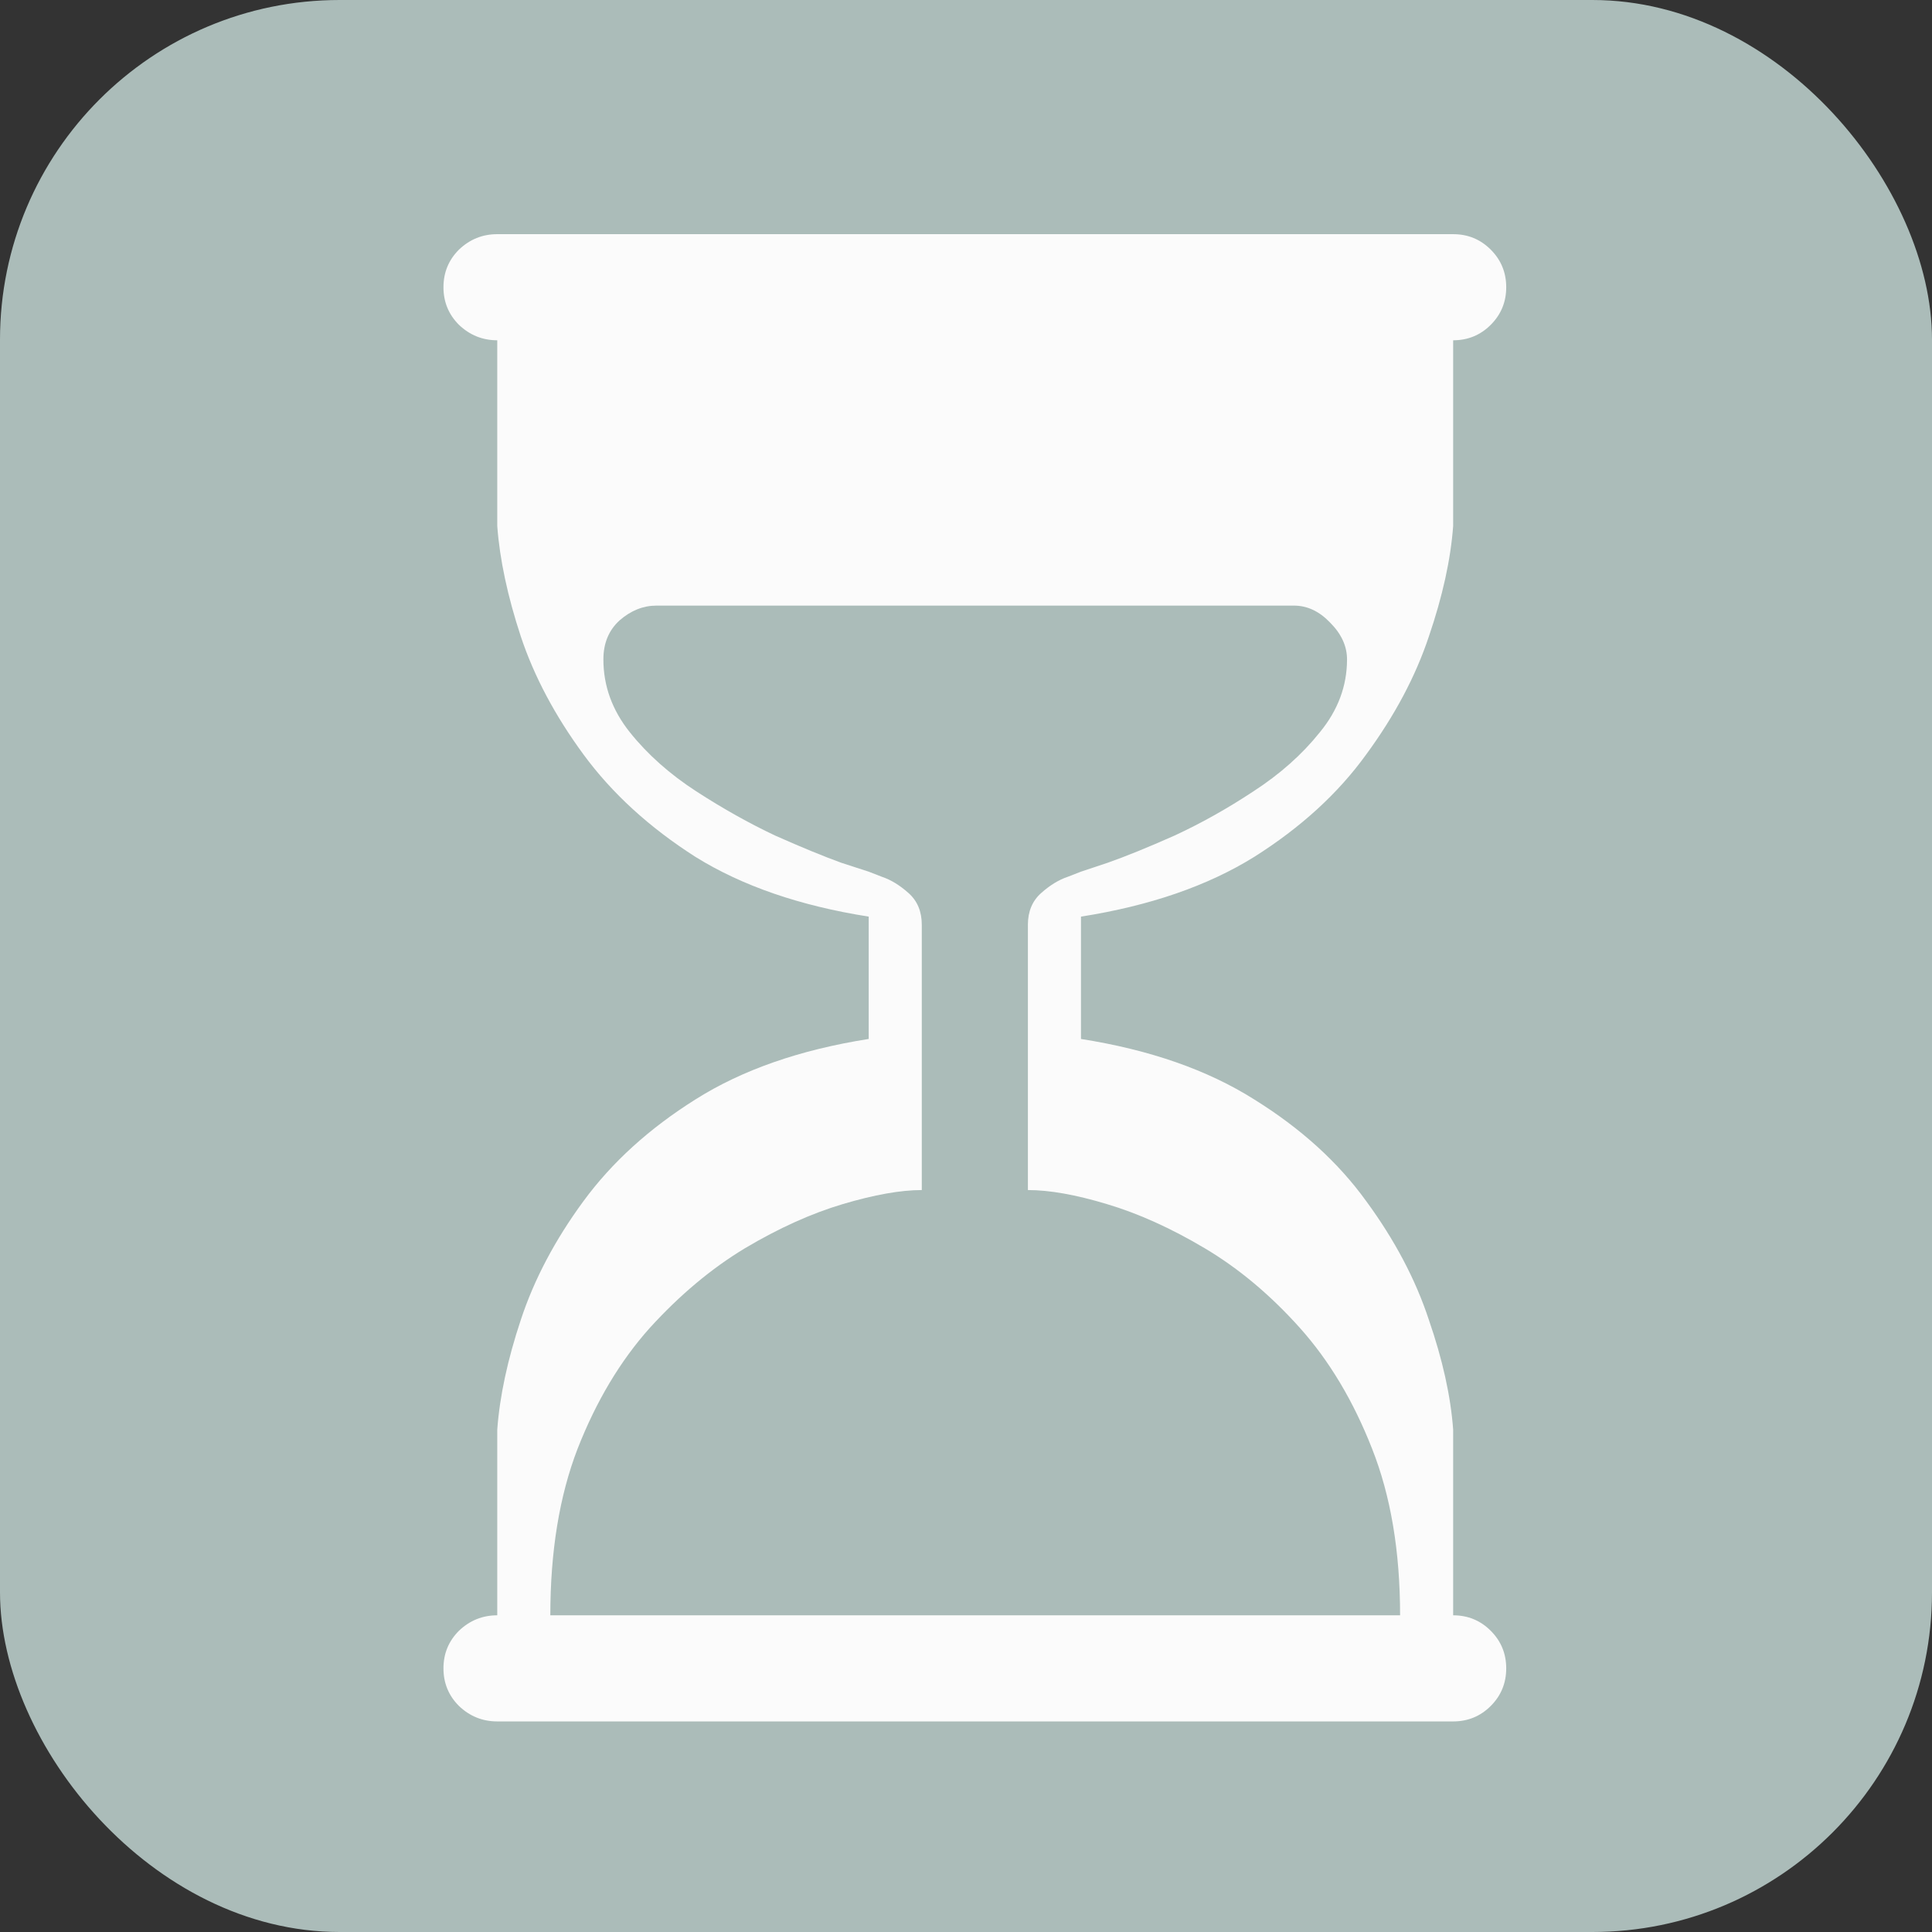 <?xml version="1.0" encoding="UTF-8" standalone="no"?>
<!-- Created with Inkscape (http://www.inkscape.org/) -->

<svg
   width="1024"
   height="1024"
   viewBox="0 0 270.933 270.933"
   version="1.1"
   id="svg1"
   xmlns="http://www.w3.org/2000/svg"
   xmlns:svg="http://www.w3.org/2000/svg">
  <rect x="0" y="0" width="270.933" height="270.933" fill="#333333" stroke="none"/>
  <defs
     id="defs1" />
  <g
     id="layer1">
    <rect
       style="mix-blend-mode:normal;fill:#abbcb9;fill-opacity:1;stroke-width:0.265"
       id="rect6"
       width="270.933"
       height="270.933"
       x="1.0908203e-05"
       y="0"
       rx="47.625"
       ry="47.625" />
  </g>
  <g
     id="layer4">
    <path
       d="m 62.189,40.279 q 0,3.101 2.17,5.271 2.274,2.17 5.374,2.17 v 26.045 q 0.517,7.028 3.307,15.503 2.791,8.372 8.785,16.536 5.994,8.165 15.71,14.366 9.819,6.098 24.288,8.372 v 17.157 q -14.469,2.274 -24.288,8.475 -9.715,6.098 -15.71,14.263 -5.994,8.165 -8.785,16.64 -2.791,8.372 -3.307,15.4 v 26.045 q -3.101,0 -5.374,2.17 -2.17,2.17 -2.17,5.271 0,3.101 2.17,5.271 2.274,2.17 5.374,2.17 H 203.783 q 3.101,0 5.271,-2.17 2.17,-2.17 2.17,-5.271 0,-3.101 -2.17,-5.271 -2.17,-2.17 -5.271,-2.17 v -26.045 q -0.517,-7.028 -3.411,-15.4 -2.791,-8.475 -8.785,-16.64 -5.891,-8.165 -15.71,-14.263 -9.819,-6.201 -24.288,-8.475 v -17.157 q 14.469,-2.274 24.288,-8.372 9.819,-6.201 15.71,-14.366 5.994,-8.165 8.785,-16.536 2.894,-8.475 3.411,-15.503 V 47.72 q 3.101,0 5.271,-2.17 2.17,-2.17 2.17,-5.271 0,-3.101 -2.17,-5.271 -2.17,-2.17 -5.271,-2.17 H 69.734 q -3.101,0 -5.374,2.17 -2.17,2.17 -2.17,5.271 z m 14.986,186.242 q 0,-13.436 3.824,-23.358 3.927,-10.025 10.129,-16.95 6.305,-6.925 13.333,-11.162 7.131,-4.237 13.746,-6.201 6.615,-1.964 11.059,-1.964 v -37.207 q 0,-2.791 -1.86,-4.444 -1.86,-1.654 -3.721,-2.274 -1.86,-0.723 -1.86,-0.723 0,0 -3.824,-1.24 -3.721,-1.344 -9.302,-3.824 -5.478,-2.584 -11.059,-6.201 -5.581,-3.617 -9.302,-8.268 -3.721,-4.651 -3.721,-10.232 0,-3.411 2.274,-5.478 2.377,-2.067 5.168,-2.067 h 89.4 q 2.791,0 5.064,2.377 2.377,2.377 2.377,5.168 0,5.581 -3.824,10.232 -3.721,4.651 -9.302,8.268 -5.478,3.617 -11.059,6.201 -5.581,2.48 -9.405,3.824 -3.721,1.24 -3.721,1.24 0,0 -1.86,0.723 -1.86,0.62 -3.721,2.274 -1.86,1.654 -1.86,4.444 v 37.207 q 4.548,0 11.059,1.964 6.615,1.964 13.746,6.201 7.131,4.237 13.333,11.162 6.201,6.925 10.129,16.95 3.927,9.922 3.927,23.358 z"
       id="text7"
       style="font-size:211.667px;font-family:'Cascadia Mono';-inkscape-font-specification:'Cascadia Mono';fill:#fbfbfb;stroke-width:21.167"
       aria-label="⌛" />
  </g>
</svg>
